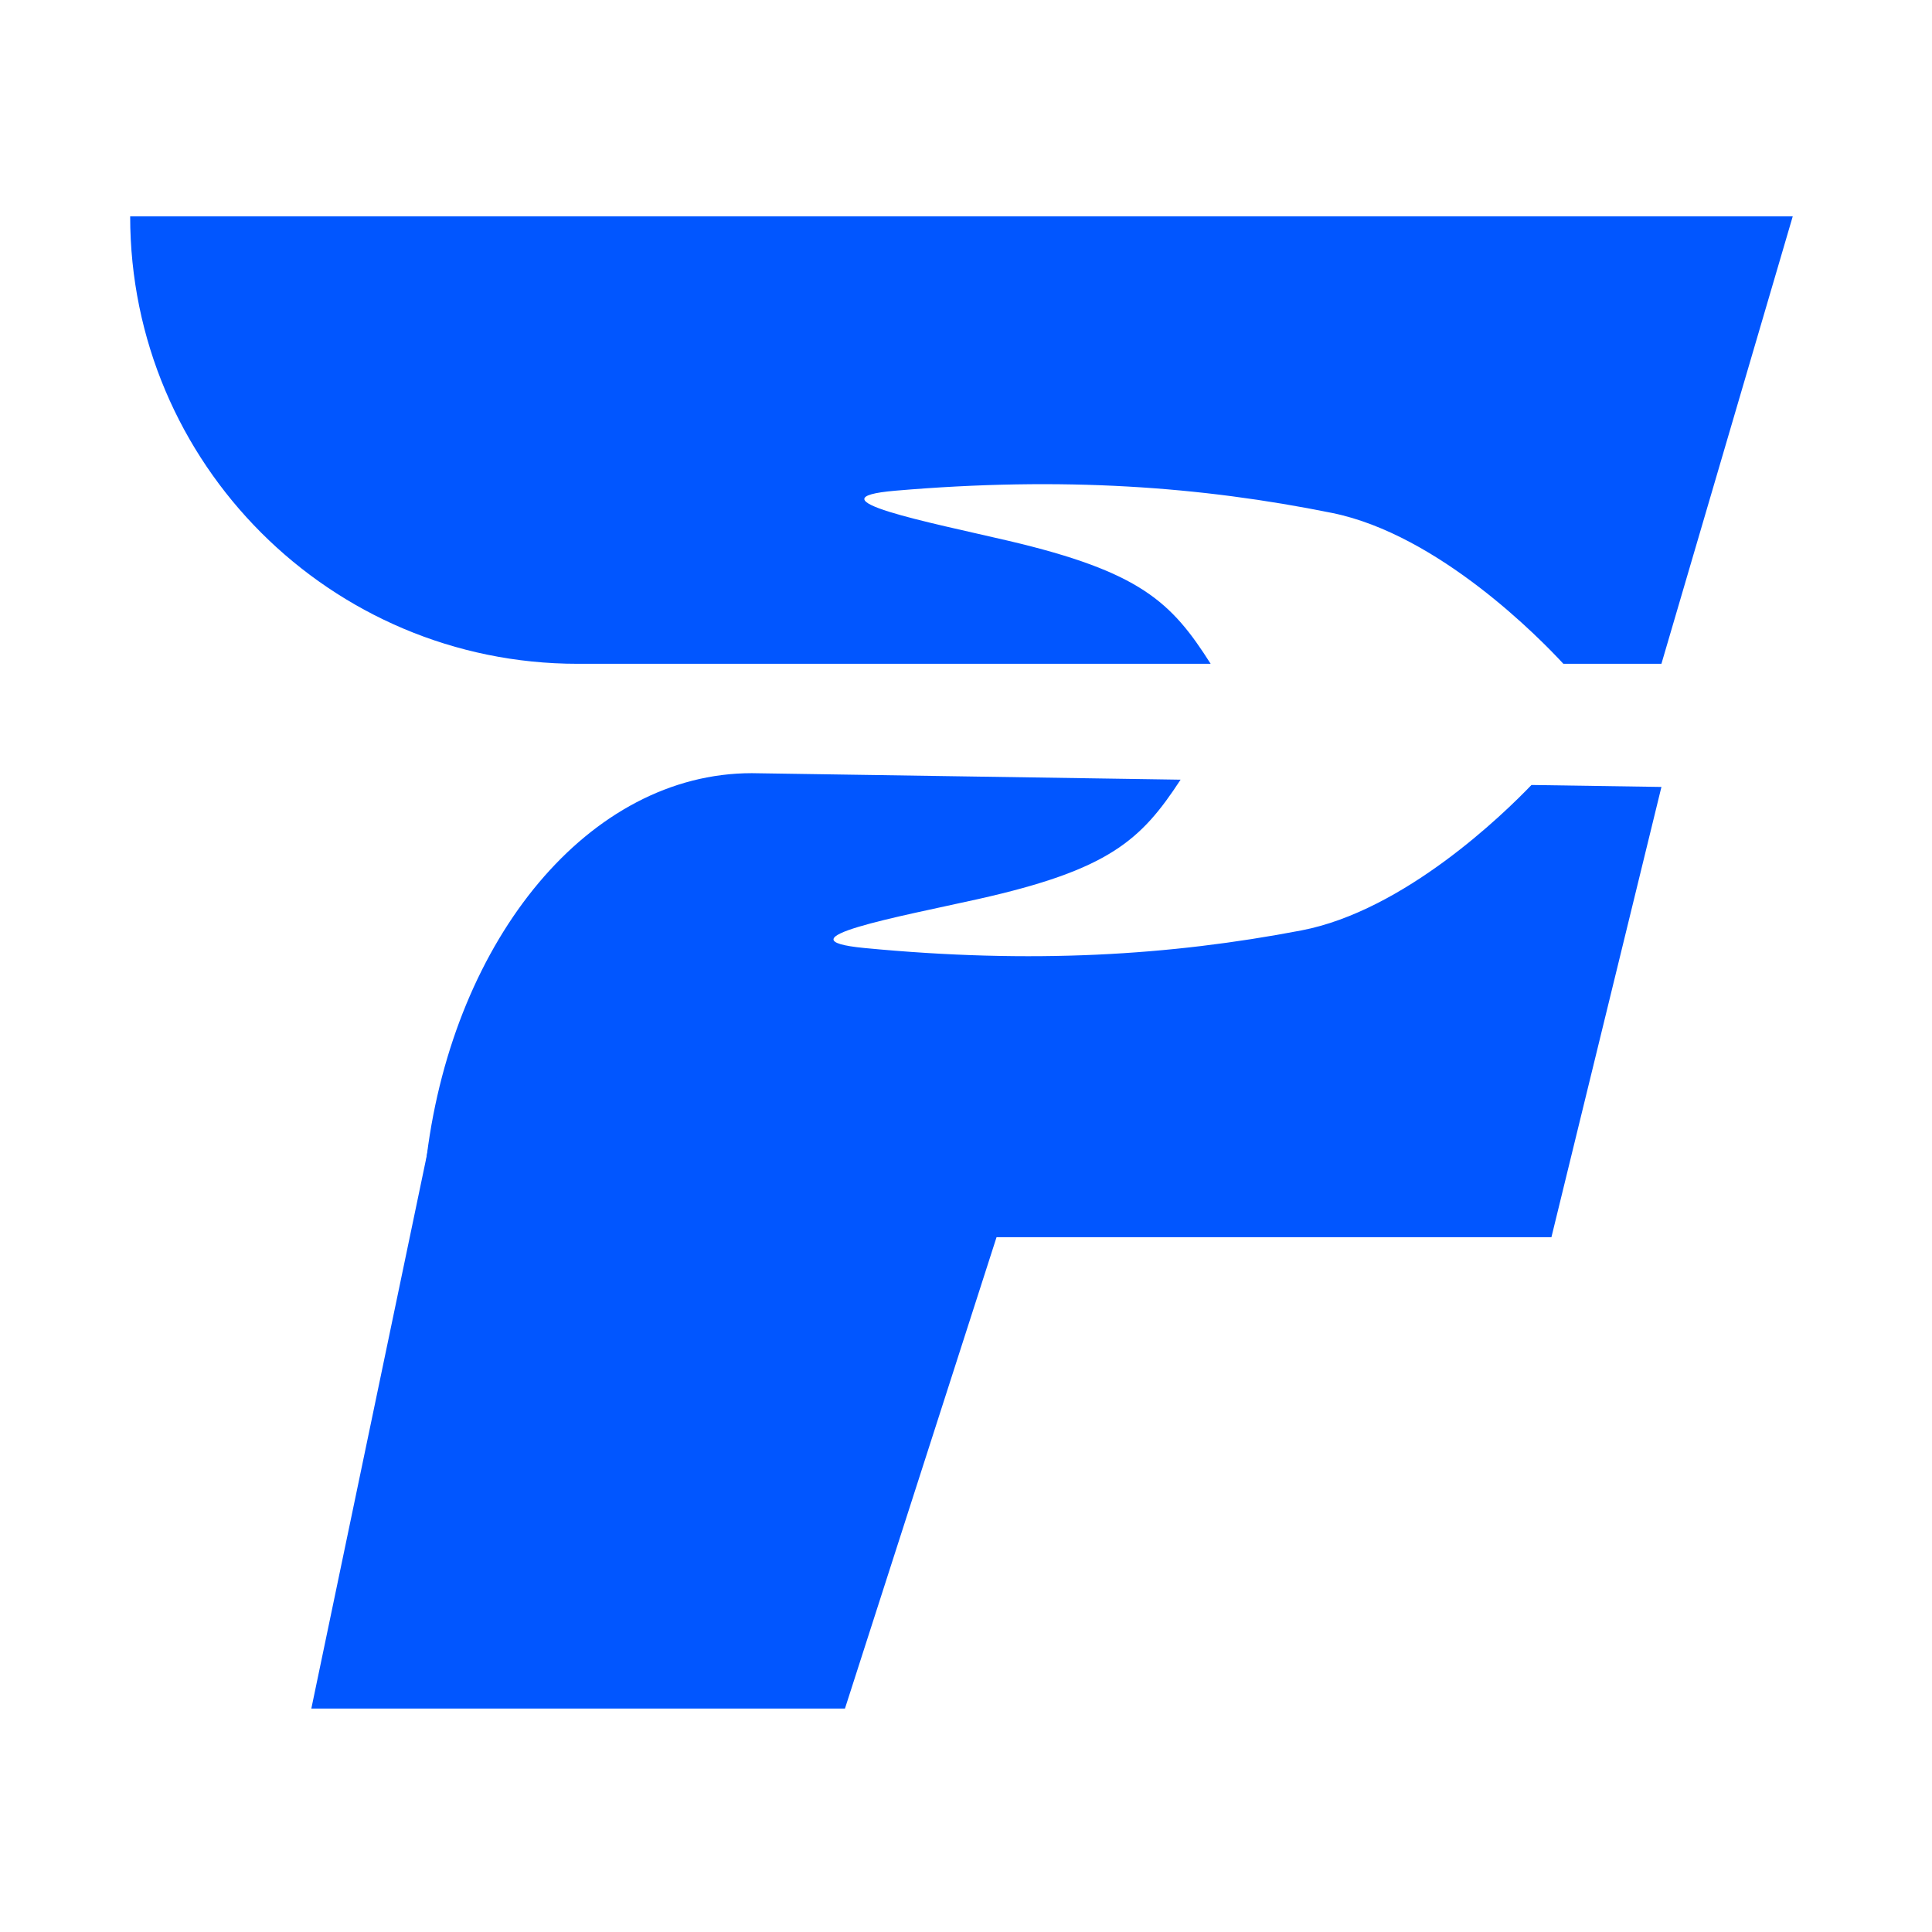 <svg xmlns="http://www.w3.org/2000/svg" version="1.1" xmlns:xlink="http://www.w3.org/1999/xlink" xmlns:svgjs="http://svgjs.dev/svgjs" width="273" height="273"><svg width="273" height="273" viewBox="0 0 273 273" fill="none" xmlns="http://www.w3.org/2000/svg">
<path d="M253.323 30.571L234.766 93.798H220.913C217.714 90.333 203.318 75.529 188.213 72.479C169.732 68.748 150.258 67.31 126.529 69.337C113.863 70.418 131.516 73.844 142.48 76.413C161.147 80.798 165.52 85.054 171.072 93.798H81.619C46.706 93.798 18.393 65.491 18.393 30.571H253.323Z" fill="#0156FF"></path>
<path d="M234.767 111.198L219.223 174.821H59.587C59.584 170.956 59.827 167.094 60.314 163.259C64.208 132.555 83.277 109.253 106.235 109.253L166.823 110.172C161.232 118.728 156.75 122.898 138.175 127.052C127.193 129.504 109.508 132.741 122.158 133.96C145.863 136.239 165.359 135.012 183.871 131.476C198.455 128.691 212.512 114.978 216.403 110.921L234.767 111.198Z" fill="#0156FF"></path>
<path d="M119.395 241.429H43.992L61.789 156.192L153.586 135.116L119.395 241.429Z" fill="#0156FF"></path>
</svg><style>@media (prefers-color-scheme: light) { :root { filter: none; } }
@media (prefers-color-scheme: dark) { :root { filter: none; } }
</style></svg>